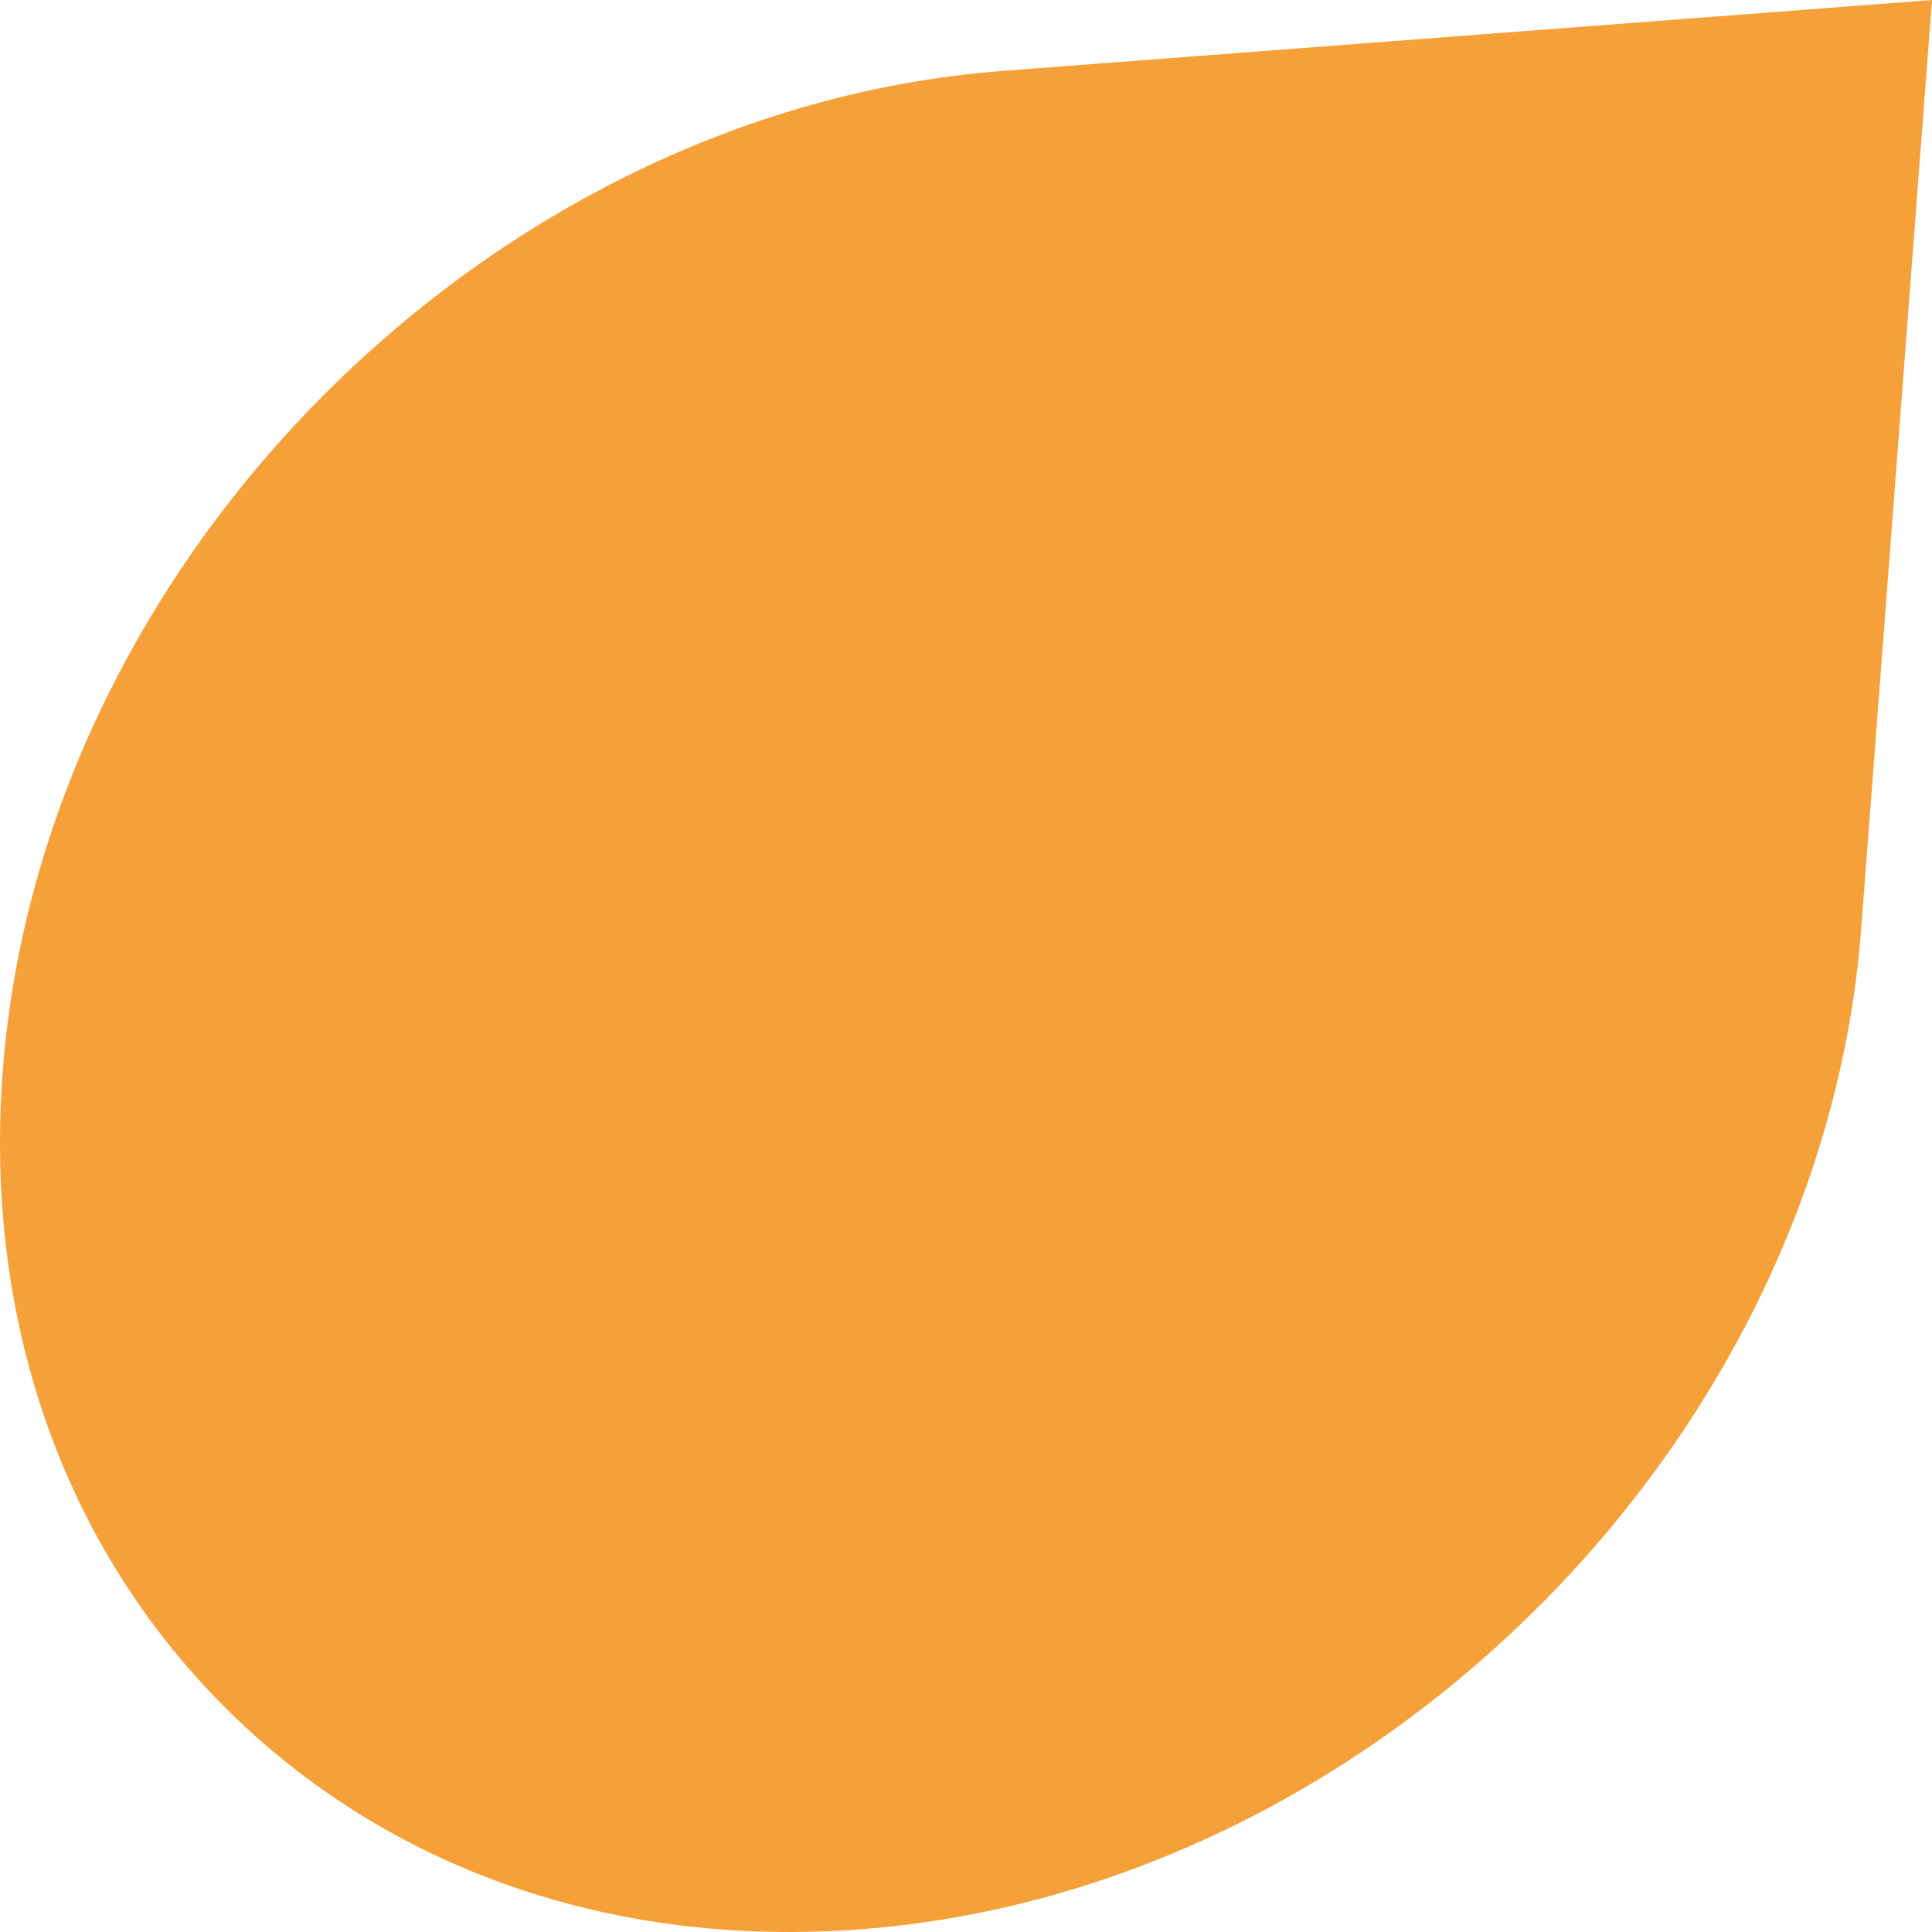 <svg id="Group_205" data-name="Group 205" xmlns="http://www.w3.org/2000/svg" xmlns:xlink="http://www.w3.org/1999/xlink" width="107.683" height="107.683" viewBox="0 0 107.683 107.683">
  <defs>
    <clipPath id="clip-path">
      <rect id="Rectangle_94" data-name="Rectangle 94" width="107.683" height="107.683" fill="none"/>
    </clipPath>
  </defs>
  <g id="Group_204" data-name="Group 204" clip-path="url(#clip-path)">
    <path id="Path_408" data-name="Path 408" d="M85.754,89.549c-10.094,10.094-23.484,16.889-37.762,17.979-13.833,1.055-26.427-3.34-35.462-12.376S-.9,73.523.154,59.69C2.332,31.133,27.338,6.128,55.9,3.949L107.684,0l-3.95,51.789c-1.09,14.278-7.886,27.669-17.979,37.762" transform="translate(0 0.001)" fill="#f5a038"/>
  </g>
</svg>
